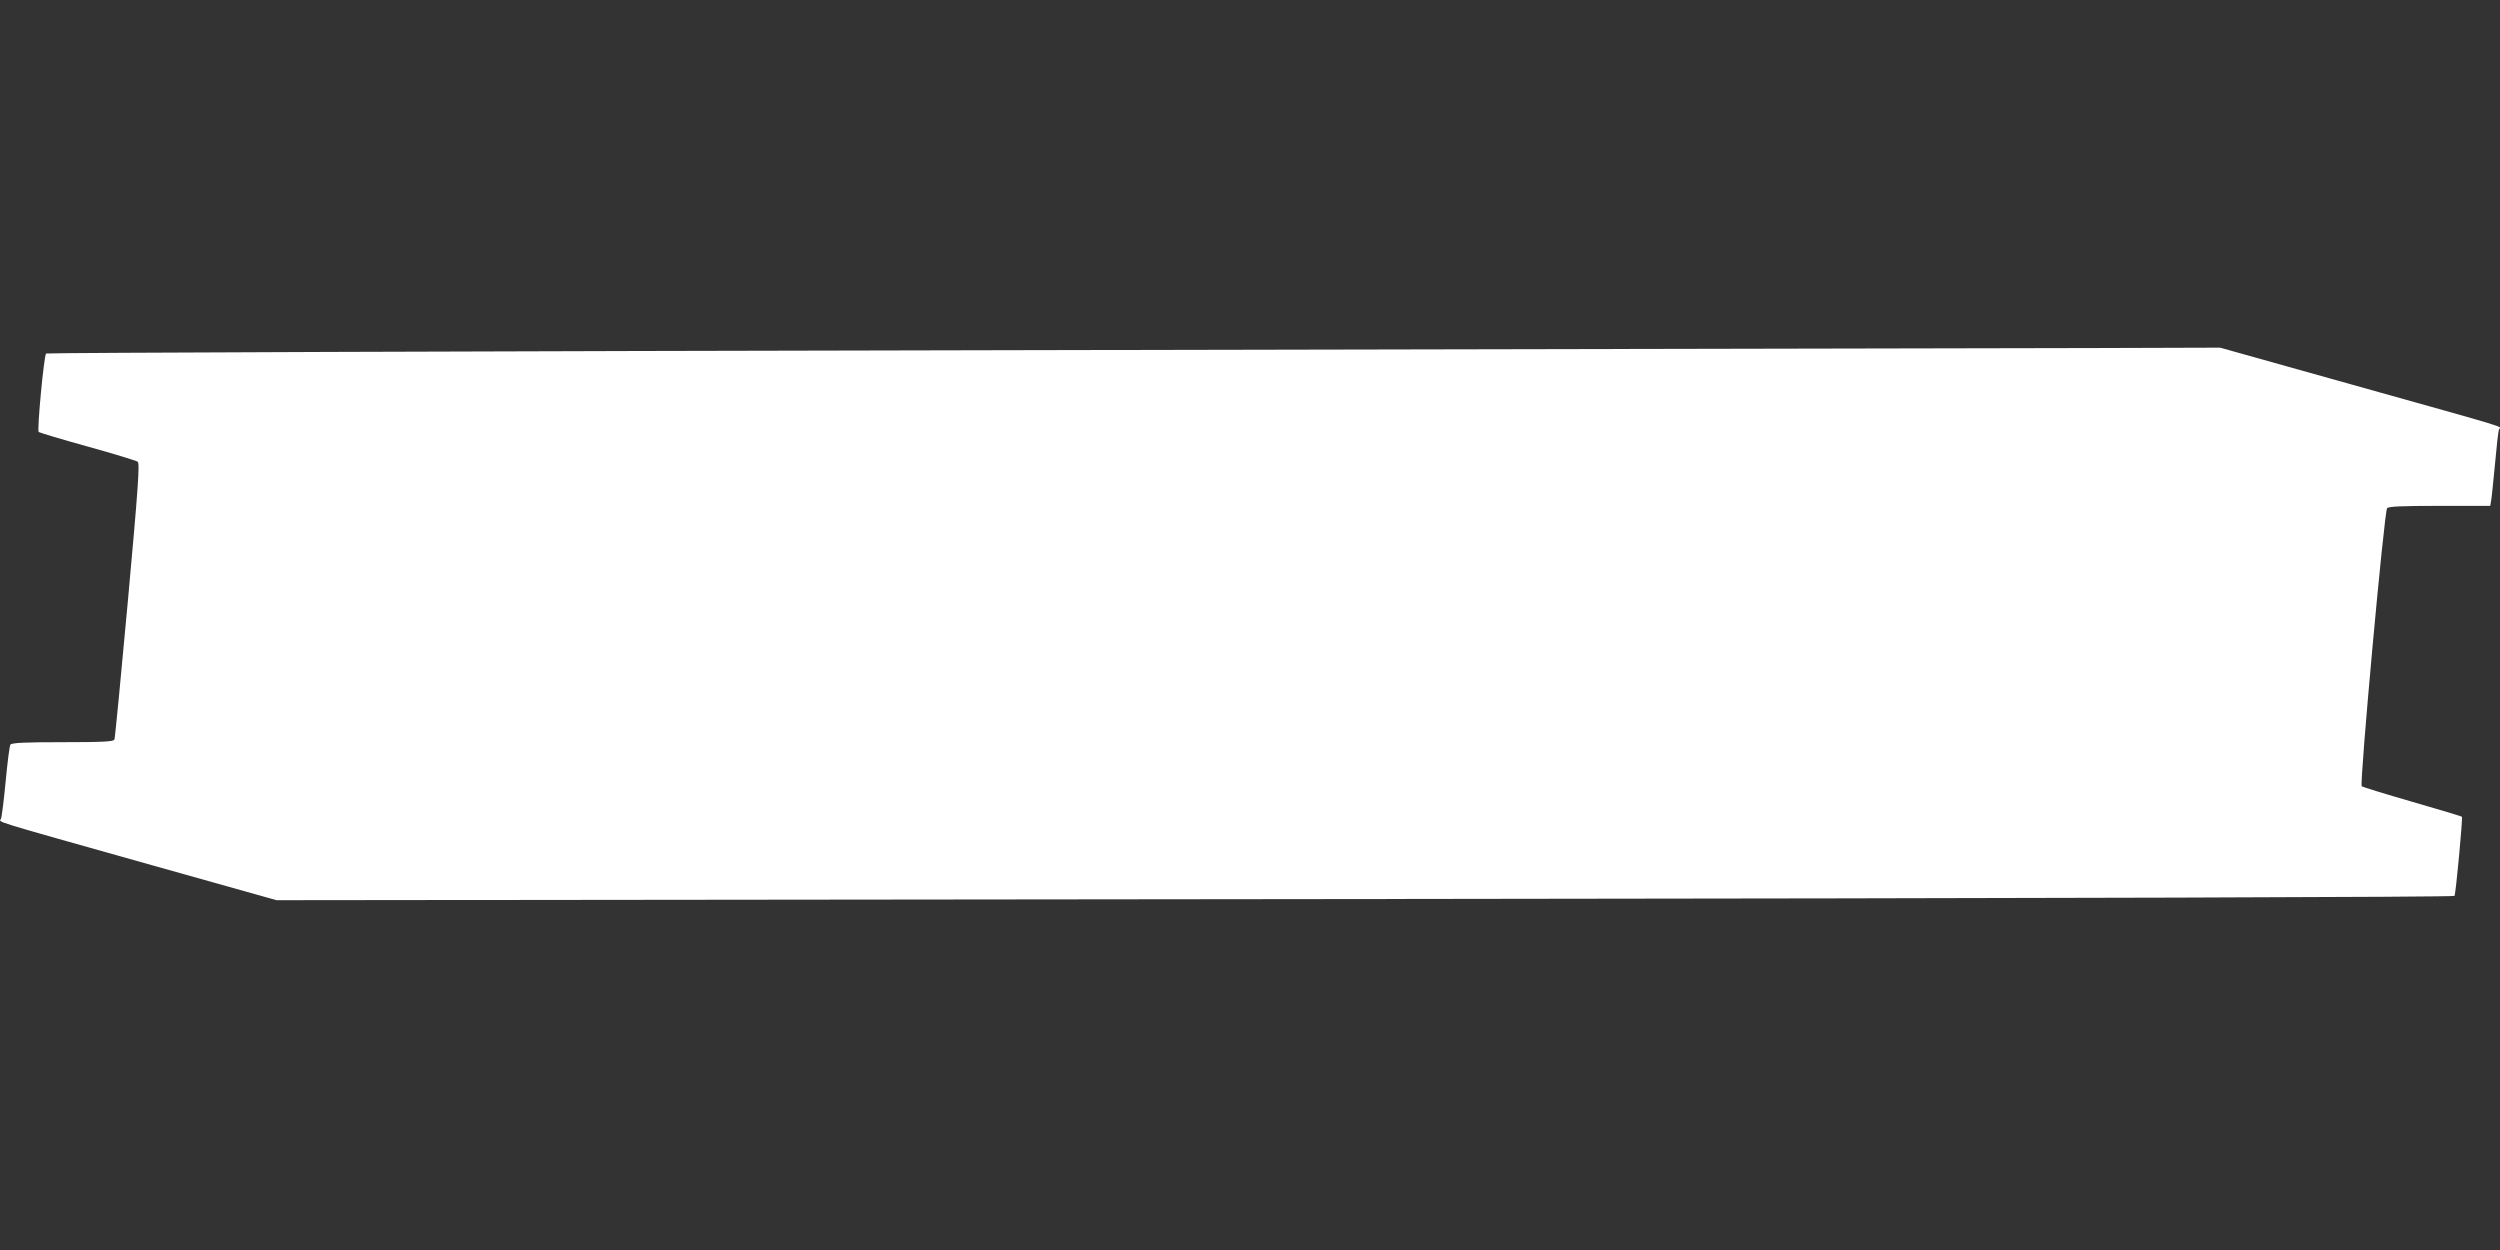 <?xml version="1.0" standalone="no"?>
<!DOCTYPE svg PUBLIC "-//W3C//DTD SVG 20010904//EN"
 "http://www.w3.org/TR/2001/REC-SVG-20010904/DTD/svg10.dtd">
<svg version="1.0" xmlns="http://www.w3.org/2000/svg"
 width="1280pt" height="640pt" viewBox="0 0 1280 640"
 preserveAspectRatio="xMidYMid meet">
<rect x="0" y="0" width="1280" height="640" fill="#333333" stroke="none"/>
<g transform="translate(0,640) scale(0.1,-0.1)"
fill="#ffffff" stroke="none">
<path d="M5165 4607 c-2706 -5 -4924 -13 -4929 -17 -11 -11 -47 -393 -38 -402
4 -3 116 -37 250 -74 134 -37 250 -73 257 -78 11 -9 3 -128 -50 -710 -35 -384
-66 -705 -69 -712 -4 -11 -55 -14 -265 -14 -197 0 -262 -3 -268 -13 -4 -6 -15
-91 -24 -187 -9 -96 -20 -183 -24 -192 -8 -20 -75 1 770 -237 l641 -180 5572
6 c3658 4 5575 10 5579 16 7 12 43 400 38 405 -2 3 -117 37 -255 77 -139 40
-254 76 -258 79 -12 13 115 1405 130 1424 8 9 74 12 269 12 l259 0 4 23 c3 12
11 96 20 187 8 91 17 172 21 181 7 19 92 -7 -750 229 l-678 190 -641 -2 c-353
-1 -2855 -6 -5561 -11z"/>
</g>
</svg>
